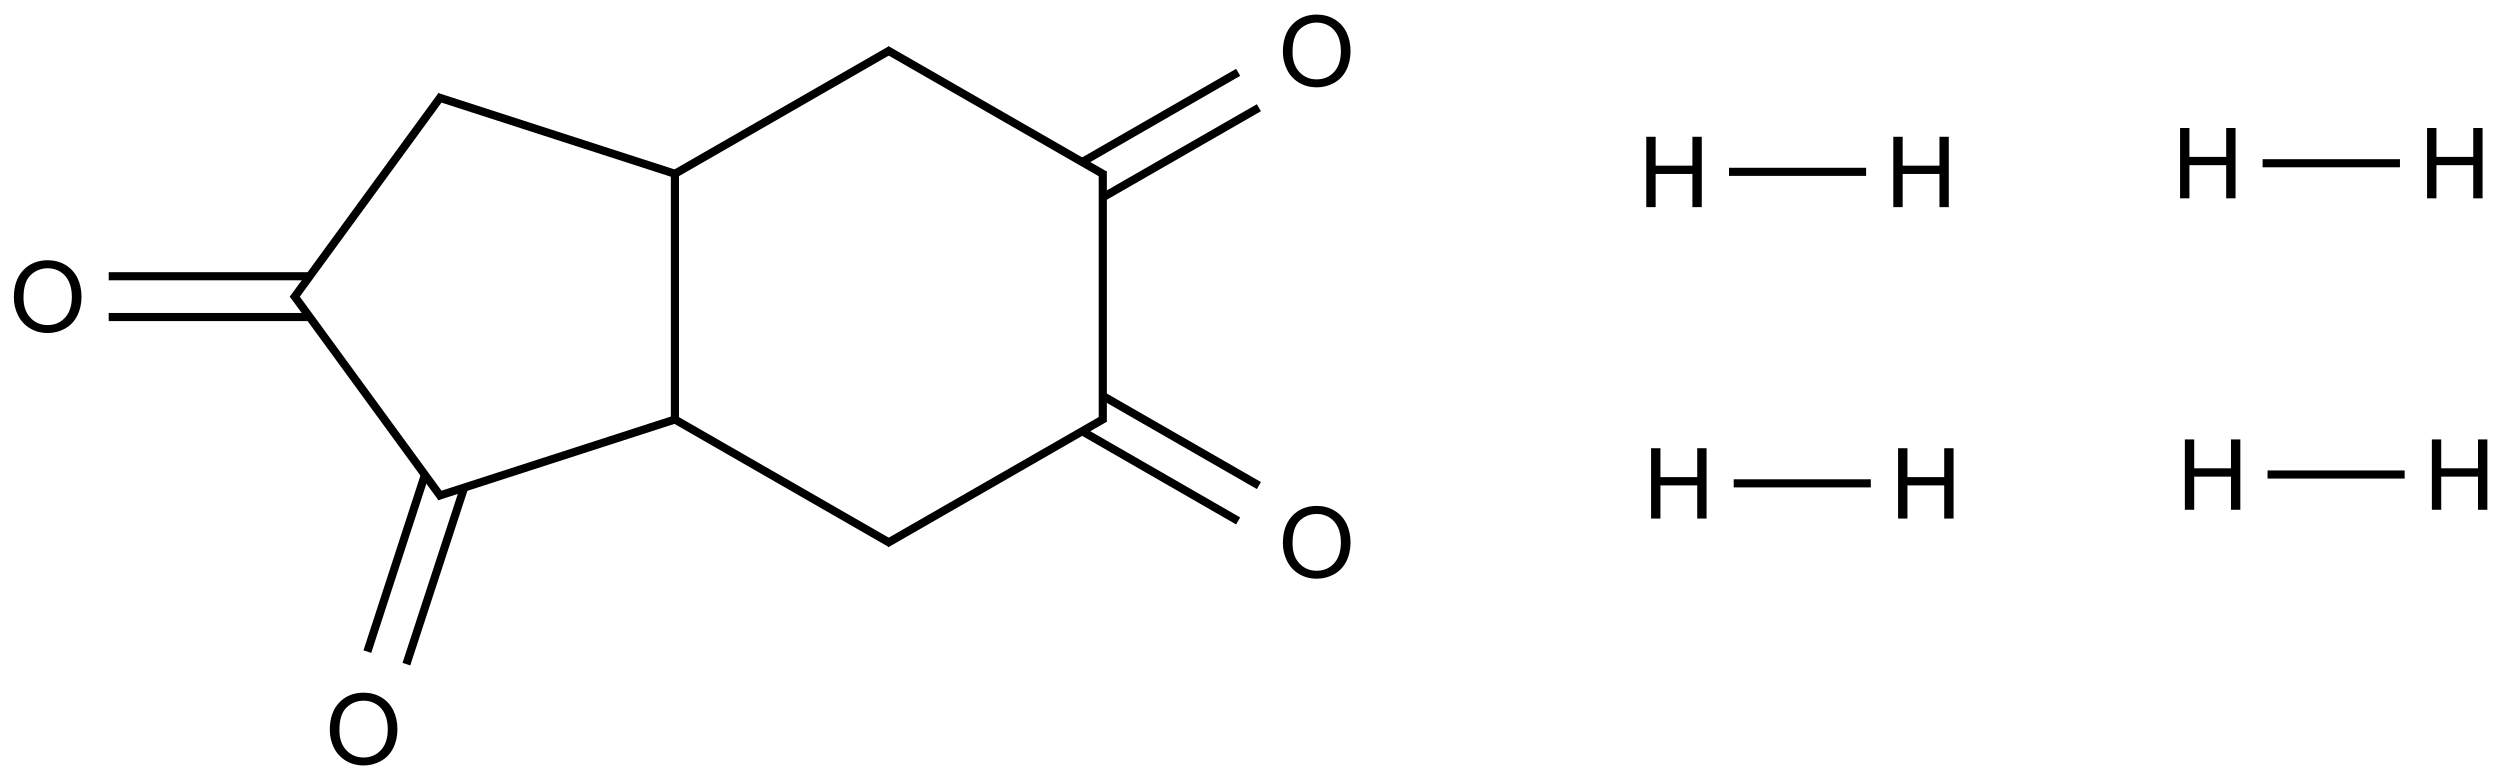 <?xml version="1.0" encoding="UTF-8"?>
<svg xmlns="http://www.w3.org/2000/svg" xmlns:xlink="http://www.w3.org/1999/xlink" width="281.6pt" height="88pt" viewBox="0 0 281.6 88" version="1.1">
<g id="surface1627">
<path style=" stroke:none;fill-rule:nonzero;fill:rgb(0%,0%,0%);fill-opacity:1;" d="M 144.504 5.844 C 144.504 4.531 144.859 3.504 145.57 2.758 C 146.277 2.012 147.195 1.645 148.32 1.641 C 149.055 1.645 149.719 1.816 150.309 2.164 C 150.898 2.516 151.348 3.004 151.66 3.625 C 151.969 4.254 152.121 4.961 152.125 5.754 C 152.121 6.559 151.961 7.277 151.637 7.91 C 151.309 8.547 150.844 9.027 150.25 9.352 C 149.648 9.676 149.004 9.836 148.316 9.84 C 147.562 9.836 146.891 9.66 146.305 9.301 C 145.711 8.941 145.266 8.449 144.961 7.824 C 144.656 7.203 144.504 6.543 144.504 5.844 Z M 145.594 5.863 C 145.59 6.816 145.848 7.57 146.367 8.117 C 146.879 8.668 147.527 8.941 148.309 8.941 C 149.102 8.941 149.754 8.668 150.27 8.109 C 150.781 7.559 151.035 6.77 151.039 5.75 C 151.035 5.105 150.926 4.543 150.711 4.059 C 150.488 3.582 150.168 3.207 149.746 2.941 C 149.324 2.68 148.848 2.547 148.324 2.543 C 147.574 2.547 146.934 2.801 146.398 3.309 C 145.859 3.82 145.59 4.668 145.594 5.863 Z M 145.594 5.863 "/>
<path style=" stroke:none;fill-rule:nonzero;fill:rgb(0%,0%,0%);fill-opacity:1;" d="M 144.504 61.191 C 144.504 59.879 144.859 58.848 145.57 58.102 C 146.277 57.359 147.195 56.988 148.32 56.984 C 149.055 56.988 149.719 57.16 150.309 57.512 C 150.898 57.863 151.348 58.352 151.66 58.973 C 151.969 59.598 152.121 60.309 152.125 61.098 C 152.121 61.906 151.961 62.625 151.637 63.258 C 151.309 63.891 150.844 64.371 150.25 64.695 C 149.648 65.023 149.004 65.184 148.316 65.184 C 147.562 65.184 146.891 65.004 146.305 64.645 C 145.711 64.285 145.266 63.793 144.961 63.168 C 144.656 62.547 144.504 61.887 144.504 61.191 Z M 145.594 61.207 C 145.59 62.164 145.848 62.918 146.367 63.465 C 146.879 64.016 147.527 64.289 148.309 64.289 C 149.102 64.289 149.754 64.012 150.27 63.457 C 150.781 62.906 151.035 62.117 151.039 61.094 C 151.035 60.449 150.926 59.891 150.711 59.406 C 150.488 58.926 150.168 58.555 149.746 58.285 C 149.324 58.023 148.848 57.891 148.324 57.891 C 147.574 57.891 146.934 58.145 146.398 58.652 C 145.859 59.164 145.59 60.016 145.594 61.207 Z M 145.594 61.207 "/>
<path style=" stroke:none;fill-rule:nonzero;fill:rgb(0%,0%,0%);fill-opacity:1;" d="M 185.438 23.332 L 185.438 15.406 L 186.492 15.406 L 186.492 18.66 L 190.633 18.66 L 190.633 15.406 L 191.688 15.406 L 191.688 23.332 L 190.633 23.332 L 190.633 19.594 L 186.492 19.594 L 186.492 23.332 Z M 185.438 23.332 "/>
<path style=" stroke:none;fill-rule:nonzero;fill:rgb(0%,0%,0%);fill-opacity:1;" d="M 213.262 23.332 L 213.262 15.406 L 214.316 15.406 L 214.316 18.66 L 218.461 18.66 L 218.461 15.406 L 219.512 15.406 L 219.512 23.332 L 218.461 23.332 L 218.461 19.594 L 214.316 19.594 L 214.316 23.332 Z M 213.262 23.332 "/>
<path style=" stroke:none;fill-rule:nonzero;fill:rgb(0%,0%,0%);fill-opacity:1;" d="M 245.562 22.34 L 245.562 14.418 L 246.617 14.418 L 246.617 17.672 L 250.758 17.672 L 250.758 14.418 L 251.812 14.418 L 251.812 22.34 L 250.758 22.34 L 250.758 18.605 L 246.617 18.605 L 246.617 22.34 Z M 245.562 22.34 "/>
<path style=" stroke:none;fill-rule:nonzero;fill:rgb(0%,0%,0%);fill-opacity:1;" d="M 273.387 22.34 L 273.387 14.418 L 274.441 14.418 L 274.441 17.672 L 278.586 17.672 L 278.586 14.418 L 279.637 14.418 L 279.637 22.34 L 278.586 22.34 L 278.586 18.605 L 274.441 18.605 L 274.441 22.34 Z M 273.387 22.34 "/>
<path style=" stroke:none;fill-rule:nonzero;fill:rgb(0%,0%,0%);fill-opacity:1;" d="M 1.562 33.52 C 1.562 32.203 1.914 31.176 2.629 30.43 C 3.336 29.688 4.254 29.316 5.379 29.312 C 6.113 29.316 6.773 29.488 7.367 29.836 C 7.957 30.188 8.406 30.68 8.719 31.301 C 9.023 31.926 9.18 32.633 9.184 33.426 C 9.18 34.23 9.016 34.949 8.691 35.582 C 8.363 36.219 7.902 36.699 7.309 37.023 C 6.707 37.352 6.062 37.512 5.371 37.512 C 4.621 37.512 3.949 37.332 3.363 36.973 C 2.77 36.613 2.324 36.121 2.02 35.496 C 1.715 34.875 1.562 34.215 1.562 33.52 Z M 2.648 33.535 C 2.648 34.492 2.906 35.246 3.426 35.793 C 3.938 36.344 4.586 36.617 5.367 36.617 C 6.156 36.617 6.812 36.34 7.324 35.781 C 7.836 35.23 8.094 34.441 8.094 33.422 C 8.094 32.777 7.984 32.215 7.766 31.73 C 7.547 31.254 7.227 30.879 6.805 30.613 C 6.379 30.352 5.906 30.219 5.383 30.215 C 4.633 30.219 3.992 30.473 3.457 30.98 C 2.914 31.492 2.648 32.344 2.648 33.535 Z M 2.648 33.535 "/>
<path style=" stroke:none;fill-rule:nonzero;fill:rgb(0%,0%,0%);fill-opacity:1;" d="M 37.148 82.227 C 37.148 80.914 37.5 79.883 38.211 79.137 C 38.918 78.395 39.836 78.023 40.961 78.023 C 41.695 78.023 42.359 78.199 42.949 78.547 C 43.539 78.898 43.988 79.387 44.301 80.008 C 44.609 80.637 44.762 81.344 44.766 82.137 C 44.762 82.941 44.602 83.66 44.277 84.293 C 43.949 84.926 43.488 85.406 42.891 85.73 C 42.289 86.059 41.648 86.219 40.957 86.223 C 40.203 86.219 39.531 86.039 38.945 85.68 C 38.352 85.32 37.906 84.828 37.602 84.207 C 37.301 83.582 37.148 82.926 37.148 82.227 Z M 38.234 82.242 C 38.23 83.199 38.488 83.953 39.008 84.5 C 39.523 85.051 40.168 85.324 40.949 85.324 C 41.742 85.324 42.398 85.047 42.91 84.492 C 43.422 83.941 43.676 83.152 43.68 82.129 C 43.676 81.488 43.566 80.926 43.352 80.441 C 43.129 79.961 42.809 79.59 42.387 79.32 C 41.965 79.059 41.488 78.926 40.969 78.926 C 40.219 78.926 39.574 79.18 39.039 79.691 C 38.5 80.199 38.23 81.051 38.234 82.242 Z M 38.234 82.242 "/>
<path style=" stroke:none;fill-rule:nonzero;fill:rgb(0%,0%,0%);fill-opacity:1;" d="M 185.977 58.41 L 185.977 50.488 L 187.031 50.488 L 187.031 53.742 L 191.176 53.742 L 191.176 50.488 L 192.227 50.488 L 192.227 58.41 L 191.176 58.41 L 191.176 54.676 L 187.031 54.676 L 187.031 58.41 Z M 185.977 58.41 "/>
<path style=" stroke:none;fill-rule:nonzero;fill:rgb(0%,0%,0%);fill-opacity:1;" d="M 213.801 58.41 L 213.801 50.488 L 214.855 50.488 L 214.855 53.742 L 218.996 53.742 L 218.996 50.488 L 220.051 50.488 L 220.051 58.41 L 218.996 58.41 L 218.996 54.676 L 214.855 54.676 L 214.855 58.41 Z M 213.801 58.41 "/>
<path style=" stroke:none;fill-rule:nonzero;fill:rgb(0%,0%,0%);fill-opacity:1;" d="M 246.102 57.422 L 246.102 49.496 L 247.156 49.496 L 247.156 52.75 L 251.297 52.75 L 251.297 49.496 L 252.352 49.496 L 252.352 57.422 L 251.297 57.422 L 251.297 53.688 L 247.156 53.688 L 247.156 57.422 Z M 246.102 57.422 "/>
<path style=" stroke:none;fill-rule:nonzero;fill:rgb(0%,0%,0%);fill-opacity:1;" d="M 273.926 57.422 L 273.926 49.496 L 274.98 49.496 L 274.98 52.75 L 279.121 52.75 L 279.121 49.496 L 280.176 49.496 L 280.176 57.422 L 279.121 57.422 L 279.121 53.688 L 274.98 53.688 L 274.98 57.422 Z M 273.926 57.422 "/>
<path style="fill:none;stroke-width:0.033;stroke-linecap:butt;stroke-linejoin:miter;stroke:rgb(0%,0%,0%);stroke-opacity:1;stroke-miterlimit:10;" d="M 3.396 -0.005 L 4.279 0.505 " transform="matrix(27.826,0,0,27.673,5.372,5.74)"/>
<path style="fill:none;stroke-width:0.033;stroke-linecap:butt;stroke-linejoin:miter;stroke:rgb(0%,0%,0%);stroke-opacity:1;stroke-miterlimit:10;" d="M 4.271 0.596 L 4.903 0.231 " transform="matrix(27.826,0,0,27.673,5.372,5.74)"/>
<path style="fill:none;stroke-width:0.033;stroke-linecap:butt;stroke-linejoin:miter;stroke:rgb(0%,0%,0%);stroke-opacity:1;stroke-miterlimit:10;" d="M 4.188 0.452 L 4.819 0.087 " transform="matrix(27.826,0,0,27.673,5.372,5.74)"/>
<path style="fill:none;stroke-width:0.033;stroke-linecap:butt;stroke-linejoin:miter;stroke:rgb(0%,0%,0%);stroke-opacity:1;stroke-miterlimit:10;" d="M 4.271 0.49 L 4.271 1.51 " transform="matrix(27.826,0,0,27.673,5.372,5.74)"/>
<path style="fill:none;stroke-width:0.033;stroke-linecap:butt;stroke-linejoin:miter;stroke:rgb(0%,0%,0%);stroke-opacity:1;stroke-miterlimit:10;" d="M 4.188 1.548 L 4.819 1.913 " transform="matrix(27.826,0,0,27.673,5.372,5.74)"/>
<path style="fill:none;stroke-width:0.033;stroke-linecap:butt;stroke-linejoin:miter;stroke:rgb(0%,0%,0%);stroke-opacity:1;stroke-miterlimit:10;" d="M 4.271 1.404 L 4.903 1.769 " transform="matrix(27.826,0,0,27.673,5.372,5.74)"/>
<path style="fill:none;stroke-width:0.033;stroke-linecap:butt;stroke-linejoin:miter;stroke:rgb(0%,0%,0%);stroke-opacity:1;stroke-miterlimit:10;" d="M 4.279 1.495 L 3.396 2.005 " transform="matrix(27.826,0,0,27.673,5.372,5.74)"/>
<path style="fill:none;stroke-width:0.033;stroke-linecap:butt;stroke-linejoin:miter;stroke:rgb(0%,0%,0%);stroke-opacity:1;stroke-miterlimit:10;" d="M 6.806 0.492 L 7.361 0.492 " transform="matrix(27.826,0,0,27.673,5.372,5.74)"/>
<path style="fill:none;stroke-width:0.033;stroke-linecap:butt;stroke-linejoin:miter;stroke:rgb(0%,0%,0%);stroke-opacity:1;stroke-miterlimit:10;" d="M 8.966 0.457 L 9.522 0.457 " transform="matrix(27.826,0,0,27.673,5.372,5.74)"/>
<path style="fill:none;stroke-width:0.033;stroke-linecap:butt;stroke-linejoin:miter;stroke:rgb(0%,0%,0%);stroke-opacity:1;stroke-miterlimit:10;" d="M 1.595 0.181 L 0.993 1.01 " transform="matrix(27.826,0,0,27.673,5.372,5.74)"/>
<path style="fill:none;stroke-width:0.033;stroke-linecap:butt;stroke-linejoin:miter;stroke:rgb(0%,0%,0%);stroke-opacity:1;stroke-miterlimit:10;" d="M 1.061 0.917 L 0.247 0.917 " transform="matrix(27.826,0,0,27.673,5.372,5.74)"/>
<path style="fill:none;stroke-width:0.033;stroke-linecap:butt;stroke-linejoin:miter;stroke:rgb(0%,0%,0%);stroke-opacity:1;stroke-miterlimit:10;" d="M 1.061 1.083 L 0.247 1.083 " transform="matrix(27.826,0,0,27.673,5.372,5.74)"/>
<path style="fill:none;stroke-width:0.033;stroke-linecap:butt;stroke-linejoin:miter;stroke:rgb(0%,0%,0%);stroke-opacity:1;stroke-miterlimit:10;" d="M 0.993 0.99 L 1.595 1.819 " transform="matrix(27.826,0,0,27.673,5.372,5.74)"/>
<path style="fill:none;stroke-width:0.033;stroke-linecap:butt;stroke-linejoin:miter;stroke:rgb(0%,0%,0%);stroke-opacity:1;stroke-miterlimit:10;" d="M 1.527 1.726 L 1.294 2.445 " transform="matrix(27.826,0,0,27.673,5.372,5.74)"/>
<path style="fill:none;stroke-width:0.033;stroke-linecap:butt;stroke-linejoin:miter;stroke:rgb(0%,0%,0%);stroke-opacity:1;stroke-miterlimit:10;" d="M 1.686 1.777 L 1.452 2.496 " transform="matrix(27.826,0,0,27.673,5.372,5.74)"/>
<path style="fill:none;stroke-width:0.033;stroke-linecap:butt;stroke-linejoin:miter;stroke:rgb(0%,0%,0%);stroke-opacity:1;stroke-miterlimit:10;" d="M 1.576 1.813 L 2.539 1.5 " transform="matrix(27.826,0,0,27.673,5.372,5.74)"/>
<path style="fill:none;stroke-width:0.033;stroke-linecap:butt;stroke-linejoin:miter;stroke:rgb(0%,0%,0%);stroke-opacity:1;stroke-miterlimit:10;" d="M 6.825 1.76 L 7.38 1.76 " transform="matrix(27.826,0,0,27.673,5.372,5.74)"/>
<path style="fill:none;stroke-width:0.033;stroke-linecap:butt;stroke-linejoin:miter;stroke:rgb(0%,0%,0%);stroke-opacity:1;stroke-miterlimit:10;" d="M 8.986 1.724 L 9.541 1.724 " transform="matrix(27.826,0,0,27.673,5.372,5.74)"/>
<path style="fill:none;stroke-width:0.033;stroke-linecap:butt;stroke-linejoin:miter;stroke:rgb(0%,0%,0%);stroke-opacity:1;stroke-miterlimit:10;" d="M 2.539 0.5 L 2.539 1.5 " transform="matrix(27.826,0,0,27.673,5.372,5.74)"/>
<path style="fill:none;stroke-width:0.033;stroke-linecap:butt;stroke-linejoin:miter;stroke:rgb(0%,0%,0%);stroke-opacity:1;stroke-miterlimit:10;" d="M 2.539 0.5 L 1.576 0.187 " transform="matrix(27.826,0,0,27.673,5.372,5.74)"/>
<path style="fill:none;stroke-width:0.033;stroke-linecap:butt;stroke-linejoin:miter;stroke:rgb(0%,0%,0%);stroke-opacity:1;stroke-miterlimit:10;" d="M 2.539 1.5 L 3.413 2.005 " transform="matrix(27.826,0,0,27.673,5.372,5.74)"/>
<path style="fill:none;stroke-width:0.033;stroke-linecap:butt;stroke-linejoin:miter;stroke:rgb(0%,0%,0%);stroke-opacity:1;stroke-miterlimit:10;" d="M 2.539 0.5 L 3.413 -0.005 " transform="matrix(27.826,0,0,27.673,5.372,5.74)"/>
</g>
</svg>
